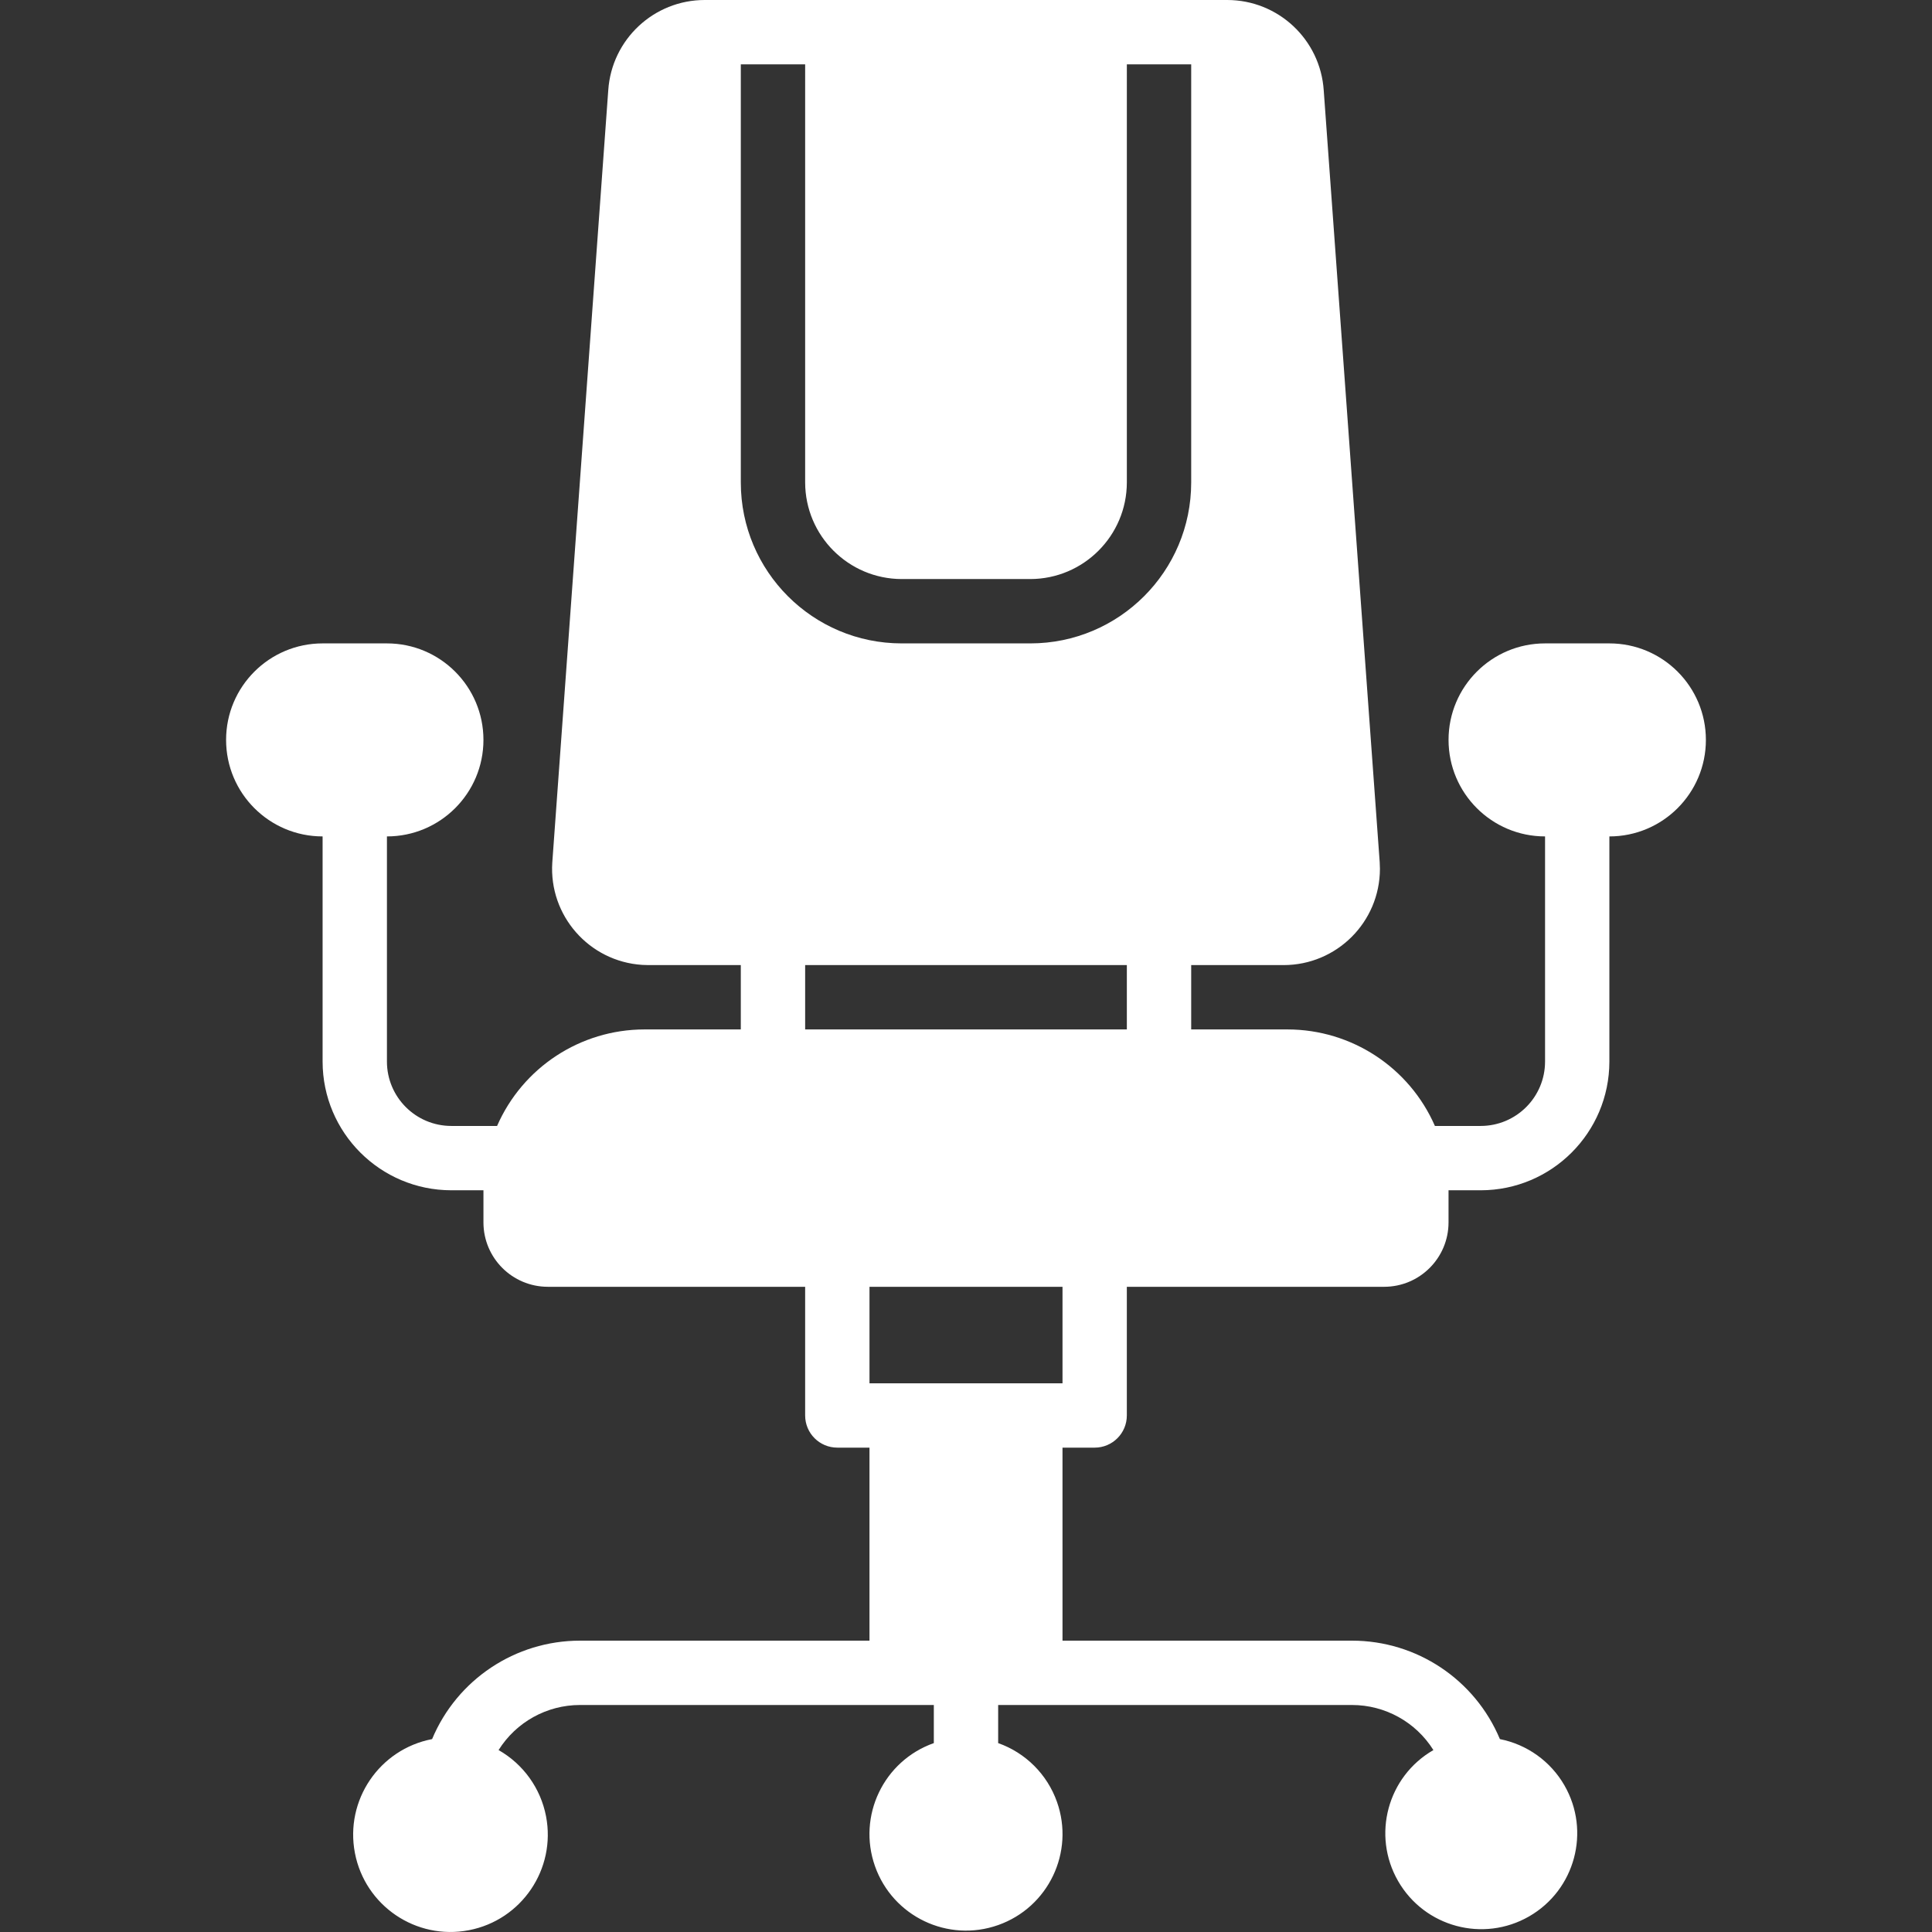 <svg xmlns="http://www.w3.org/2000/svg" version="1.1" xmlns:xlink="http://www.w3.org/1999/xlink" xmlns:svgjs="http://svgjs.com/svgjs" width="512" height="512" x="0" y="0" viewBox="0 0 512.48 512.48" style="enable-background:new 0 0 512 512" xml:space="preserve"><rect x="0" y="0" width="512.48" height="512.48" fill="#333333" stroke="none"/><g>
<g xmlns="http://www.w3.org/2000/svg">
	<g>
		<path d="M426.907,170.667H409.84c-14.138,0-25.6,11.461-25.6,25.6s11.462,25.6,25.6,25.6V281.6    c-0.009,9.422-7.645,17.057-17.067,17.067h-12.15c-6.784-15.526-22.107-25.571-39.05-25.6h-25.6V256h24.491    c14.116,0.008,25.566-11.429,25.574-25.545c0-0.588-0.02-1.175-0.06-1.762L351.131,23.979C350.243,10.491,339.047,0.004,325.531,0    H186.949c-13.488-0.004-24.675,10.437-25.6,23.893l-14.848,204.885c-0.923,14.081,9.744,26.244,23.825,27.167    c0.562,0.037,1.126,0.055,1.689,0.055h24.491v17.067h-25.6c-16.943,0.029-32.266,10.074-39.05,25.6h-12.15    c-9.422-0.009-17.057-7.645-17.067-17.067v-59.733c14.138,0,25.6-11.462,25.6-25.6s-11.461-25.6-25.6-25.6H85.573    c-14.138,0-25.6,11.461-25.6,25.6s11.461,25.6,25.6,25.6V281.6c0.022,18.842,15.291,34.112,34.133,34.133h8.533v8.533    c0.009,9.422,7.645,17.057,17.067,17.067h68.267v34.133c0,4.713,3.82,8.533,8.533,8.533h8.533v51.2h-76.8    c-17.142,0.005-32.604,10.301-39.221,26.114c-13.999,2.693-23.165,16.225-20.472,30.224c2.693,13.999,16.225,23.165,30.224,20.472    c13.999-2.693,23.165-16.225,20.472-30.224c-1.426-7.413-6.026-13.83-12.588-17.562c4.657-7.435,12.811-11.952,21.584-11.957    h93.867v10.106c-13.33,4.713-20.315,19.339-15.603,32.669c4.713,13.33,19.339,20.315,32.669,15.603    c13.33-4.713,20.315-19.339,15.603-32.669c-2.578-7.29-8.312-13.025-15.603-15.603v-10.106h93.867    c8.773,0.005,16.927,4.522,21.584,11.957c-12.182,7.013-16.373,22.573-9.36,34.755c7.013,12.182,22.573,16.373,34.755,9.36    s16.373-22.573,9.36-34.755c-3.667-6.37-9.909-10.844-17.119-12.27c-6.616-15.813-22.079-26.109-39.221-26.114h-76.8V384h8.533    c4.713,0,8.533-3.82,8.533-8.533v-34.133h68.267c9.422-0.009,17.057-7.645,17.067-17.067v-8.533h8.533    c18.842-0.022,34.112-15.291,34.133-34.133v-59.733c14.138,0,25.6-11.462,25.6-25.6S441.045,170.667,426.907,170.667z     M281.84,366.933h-51.2v-25.6h51.2V366.933z M298.907,273.067h-85.333V256h85.333V273.067z M273.307,170.667h-34.133    c-23.561-0.009-42.658-19.106-42.667-42.667V17.067h17.067V128c0.041,14.121,11.479,25.559,25.6,25.6h34.133    c14.121-0.041,25.559-11.479,25.6-25.6V17.067h17.067V128C315.965,151.561,296.867,170.658,273.307,170.667z" fill="#FFFFFF" data-original="#000000"></path>
	</g>
</g>
<g xmlns="http://www.w3.org/2000/svg">
</g>
<g xmlns="http://www.w3.org/2000/svg">
</g>
<g xmlns="http://www.w3.org/2000/svg">
</g>
<g xmlns="http://www.w3.org/2000/svg">
</g>
<g xmlns="http://www.w3.org/2000/svg">
</g>
<g xmlns="http://www.w3.org/2000/svg">
</g>
<g xmlns="http://www.w3.org/2000/svg">
</g>
<g xmlns="http://www.w3.org/2000/svg">
</g>
<g xmlns="http://www.w3.org/2000/svg">
</g>
<g xmlns="http://www.w3.org/2000/svg">
</g>
<g xmlns="http://www.w3.org/2000/svg">
</g>
<g xmlns="http://www.w3.org/2000/svg">
</g>
<g xmlns="http://www.w3.org/2000/svg">
</g>
<g xmlns="http://www.w3.org/2000/svg">
</g>
<g xmlns="http://www.w3.org/2000/svg">
</g>
</g></svg>

